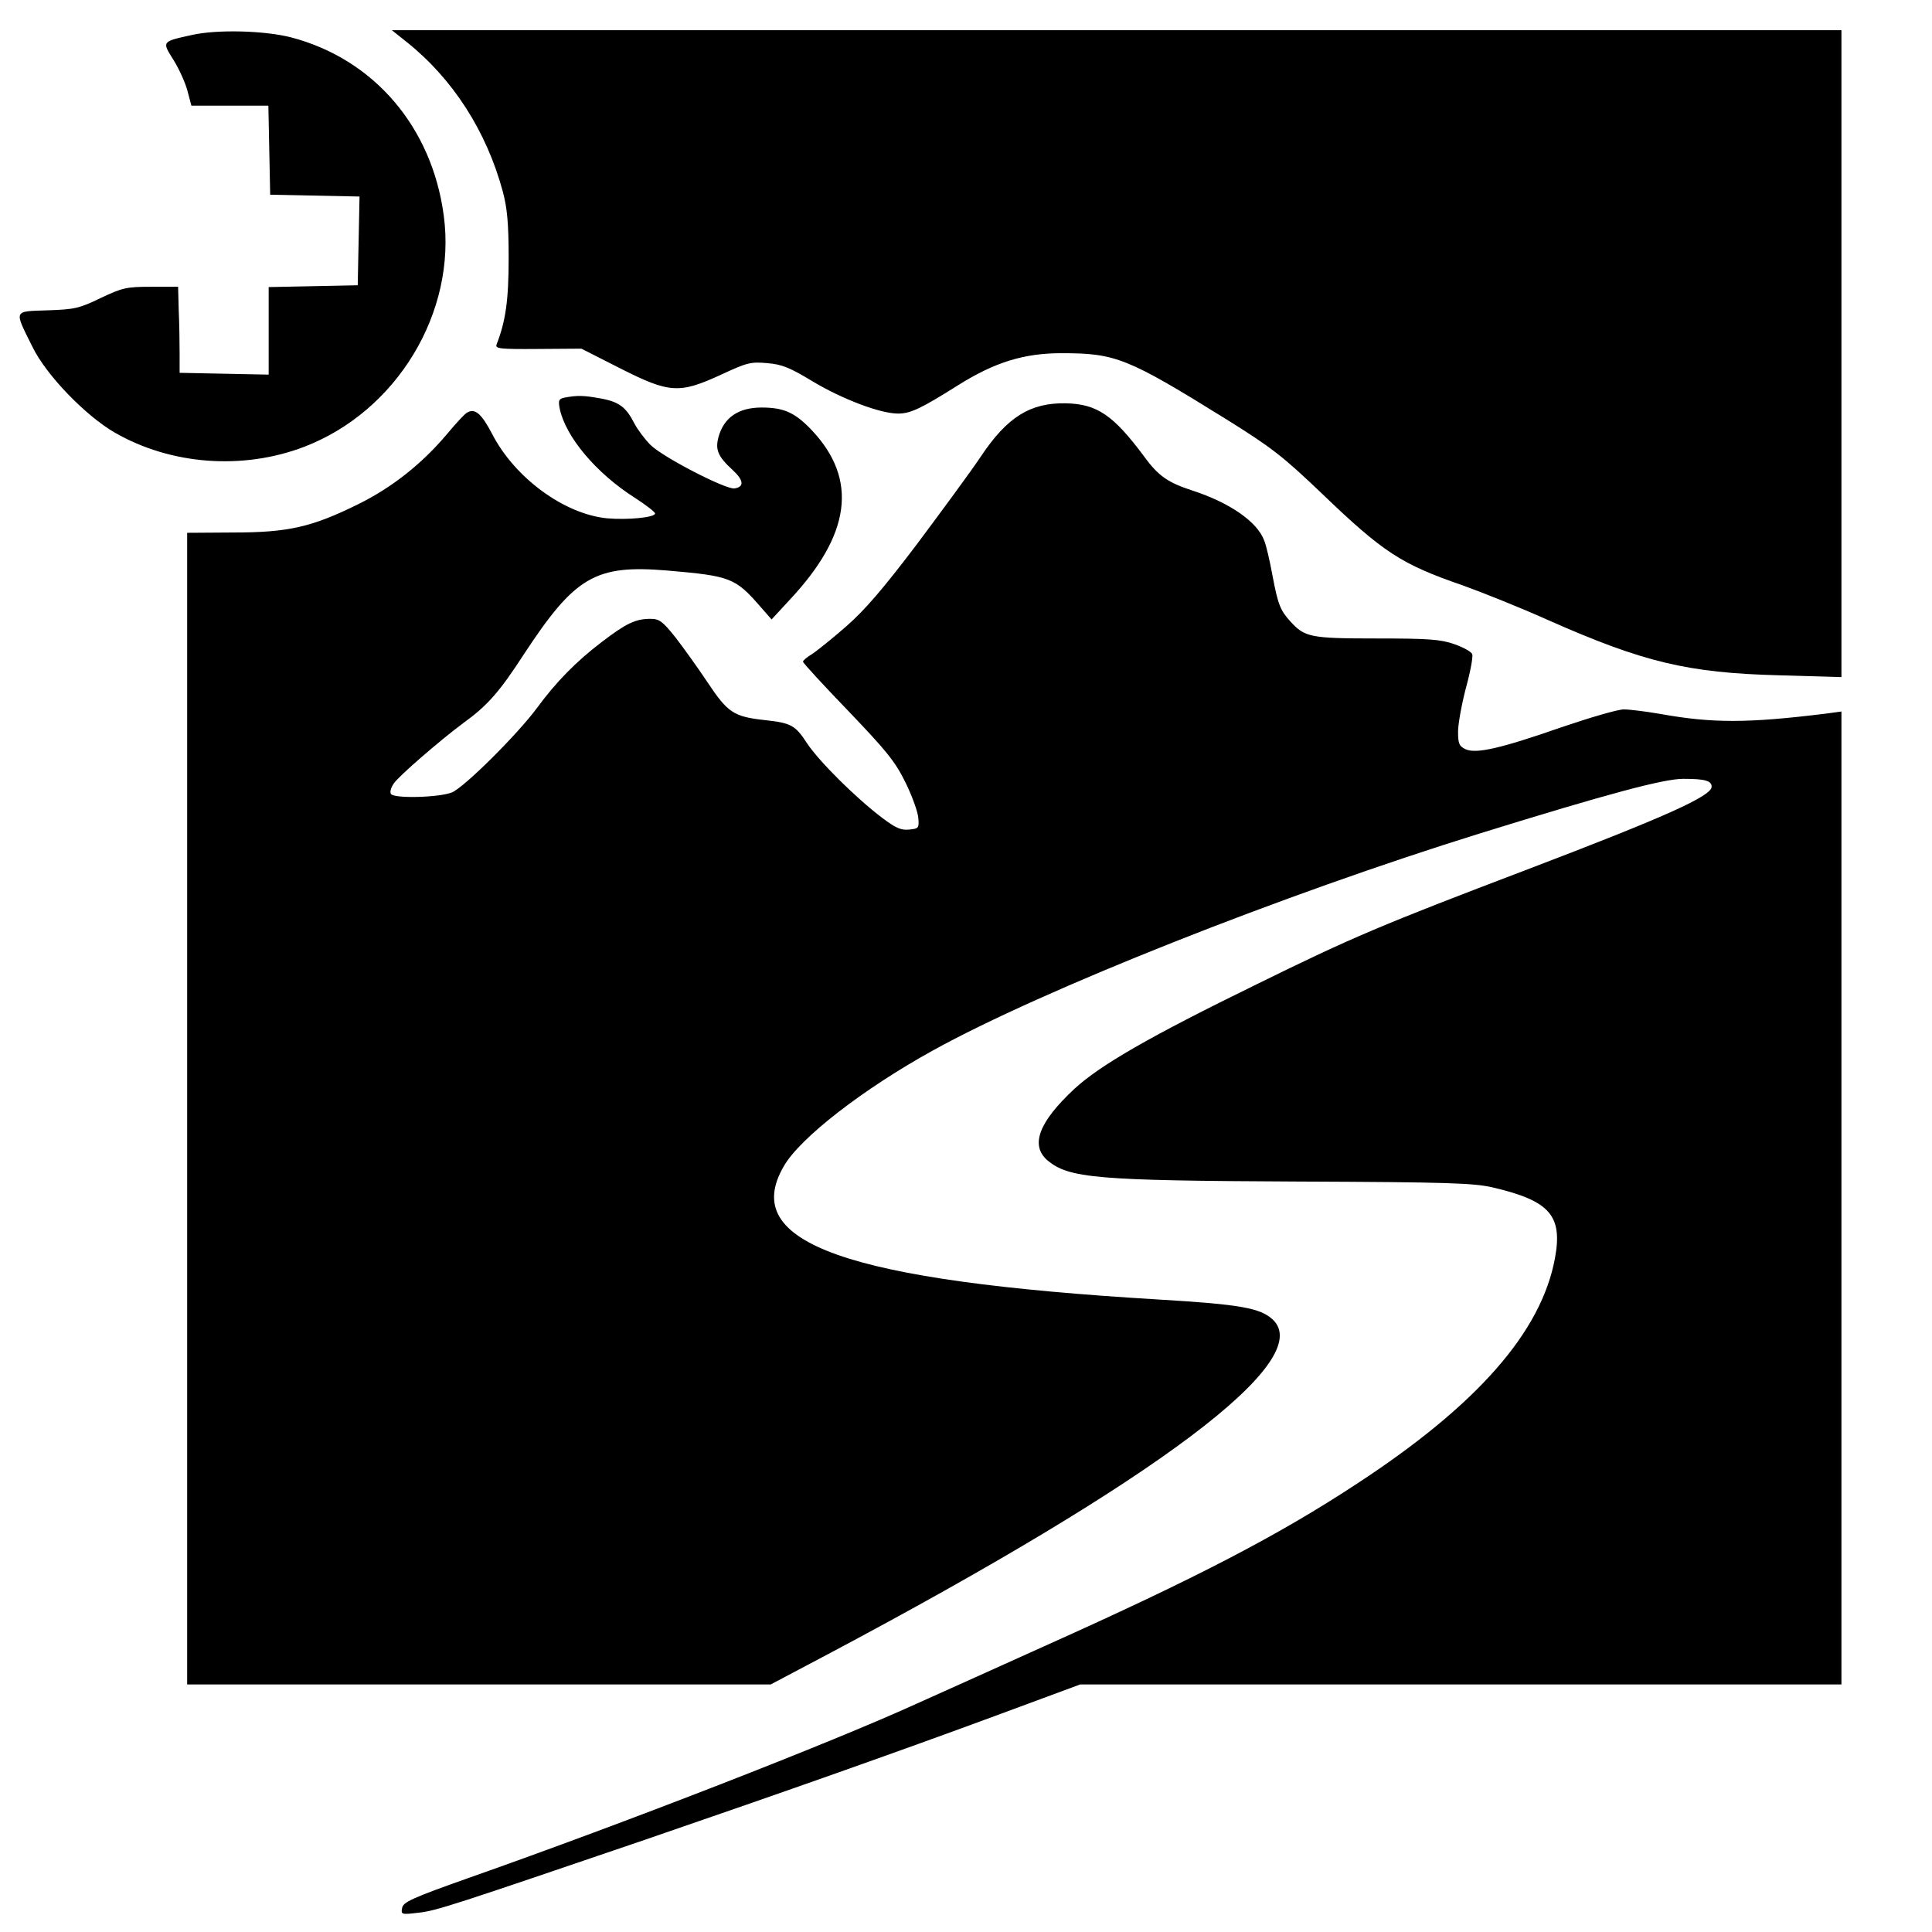 <?xml version="1.0" standalone="no"?>
<!DOCTYPE svg PUBLIC "-//W3C//DTD SVG 20010904//EN"
 "http://www.w3.org/TR/2001/REC-SVG-20010904/DTD/svg10.dtd">
<svg version="1.0" xmlns="http://www.w3.org/2000/svg"
 width="640pt" height="640pt" viewBox="0 0 640 640"
 preserveAspectRatio="xMidYMid meet">
<g transform="translate(0,640) scale(0.1,-0.1)"
fill="#000000" stroke="none">
<path d="M635 6284 c-100 -22 -99 -21 -60 -83 18 -29 39 -75 46 -102 l13 -49
128 0 127 0 3 -147 3 -148 148 -3 148 -3 -3 -147 -3 -147 -147 -3 -148 -3 0
-145 0 -145 -147 3 -148 3 0 65 c0 36 -1 100 -3 143 l-2 77 -89 0 c-82 0 -95
-3 -167 -37 -72 -35 -88 -38 -177 -41 -114 -4 -111 3 -49 -122 45 -92 174
-226 272 -283 186 -107 424 -125 628 -47 307 118 505 446 462 766 -39 293
-231 518 -505 590 -89 23 -246 27 -330 8z"/>
<path d="M1347 6261 c153 -122 265 -296 319 -497 14 -53 19 -104 19 -219 0
-140 -10 -209 -40 -286 -5 -14 9 -16 137 -15 l144 1 128 -65 c164 -83 196 -85
335 -21 86 40 98 43 153 38 49 -4 75 -15 151 -61 99 -59 223 -106 282 -106 41
0 75 16 199 94 121 76 218 106 342 106 180 0 218 -15 548 -220 149 -93 185
-121 315 -245 203 -195 263 -234 466 -304 64 -23 192 -74 283 -115 316 -140
463 -175 765 -183 l207 -6 0 1072 0 1071 -2401 0 -2401 0 49 -39z"/>
<path d="M1871 5083 c-20 -4 -22 -9 -17 -36 19 -93 120 -214 249 -296 37 -24
67 -47 67 -52 0 -13 -89 -22 -159 -16 -142 14 -306 134 -381 280 -35 67 -57
86 -83 70 -8 -4 -38 -37 -68 -73 -83 -98 -182 -176 -294 -231 -152 -75 -230
-93 -413 -93 l-152 -1 0 -1907 0 -1908 967 0 966 0 191 101 c1095 581 1616
973 1472 1108 -41 38 -107 50 -375 66 -1039 62 -1392 187 -1245 441 53 94 264
257 494 384 363 201 1161 517 1815 720 423 131 606 180 671 180 71 0 94 -6 94
-26 0 -31 -151 -99 -610 -274 -484 -184 -581 -225 -898 -381 -354 -173 -517
-267 -603 -346 -118 -110 -147 -187 -89 -237 71 -59 161 -67 826 -70 505 -2
588 -5 651 -20 187 -44 230 -93 204 -234 -45 -244 -257 -486 -656 -747 -260
-171 -531 -312 -1035 -538 -140 -63 -330 -149 -422 -190 -285 -130 -966 -395
-1483 -577 -192 -68 -220 -81 -223 -101 -4 -21 -2 -22 55 -15 58 6 117 26 748
241 469 161 837 291 1162 411 l281 104 1261 0 1261 0 0 1611 0 1612 -52 -7
c-259 -32 -376 -32 -548 -1 -47 8 -101 15 -121 15 -20 0 -112 -27 -206 -59
-201 -70 -283 -89 -318 -73 -21 10 -25 18 -25 58 0 26 12 91 26 145 15 54 24
104 21 112 -3 8 -30 23 -59 33 -45 16 -84 19 -258 19 -220 0 -238 4 -286 57
-33 36 -41 57 -59 153 -9 49 -21 100 -27 114 -23 63 -115 126 -238 166 -80 26
-113 48 -160 113 -102 137 -156 174 -260 176 -117 2 -193 -45 -280 -175 -34
-51 -130 -181 -212 -291 -113 -149 -173 -219 -236 -274 -47 -41 -98 -82 -114
-92 -15 -9 -28 -20 -28 -24 0 -4 67 -77 150 -163 128 -134 155 -167 190 -238
22 -45 41 -98 42 -117 3 -33 1 -35 -30 -38 -27 -3 -45 5 -90 39 -87 66 -208
186 -248 246 -40 61 -52 68 -144 78 -99 11 -120 25 -185 123 -32 48 -80 115
-107 150 -43 54 -54 62 -83 62 -50 0 -81 -15 -162 -77 -83 -63 -151 -132 -214
-218 -65 -88 -241 -263 -282 -280 -42 -17 -192 -21 -202 -5 -4 6 0 21 9 34 15
24 158 147 231 201 79 57 119 102 200 227 170 259 237 298 476 278 209 -18
225 -24 309 -121 l36 -41 59 64 c204 217 228 400 74 563 -55 58 -92 75 -166
75 -77 0 -125 -33 -143 -98 -11 -42 -2 -64 47 -109 37 -34 39 -56 6 -61 -29
-4 -238 104 -278 144 -19 19 -43 51 -54 72 -27 53 -50 71 -111 82 -54 10 -77
11 -119 3z"/>
</g>
</svg>
